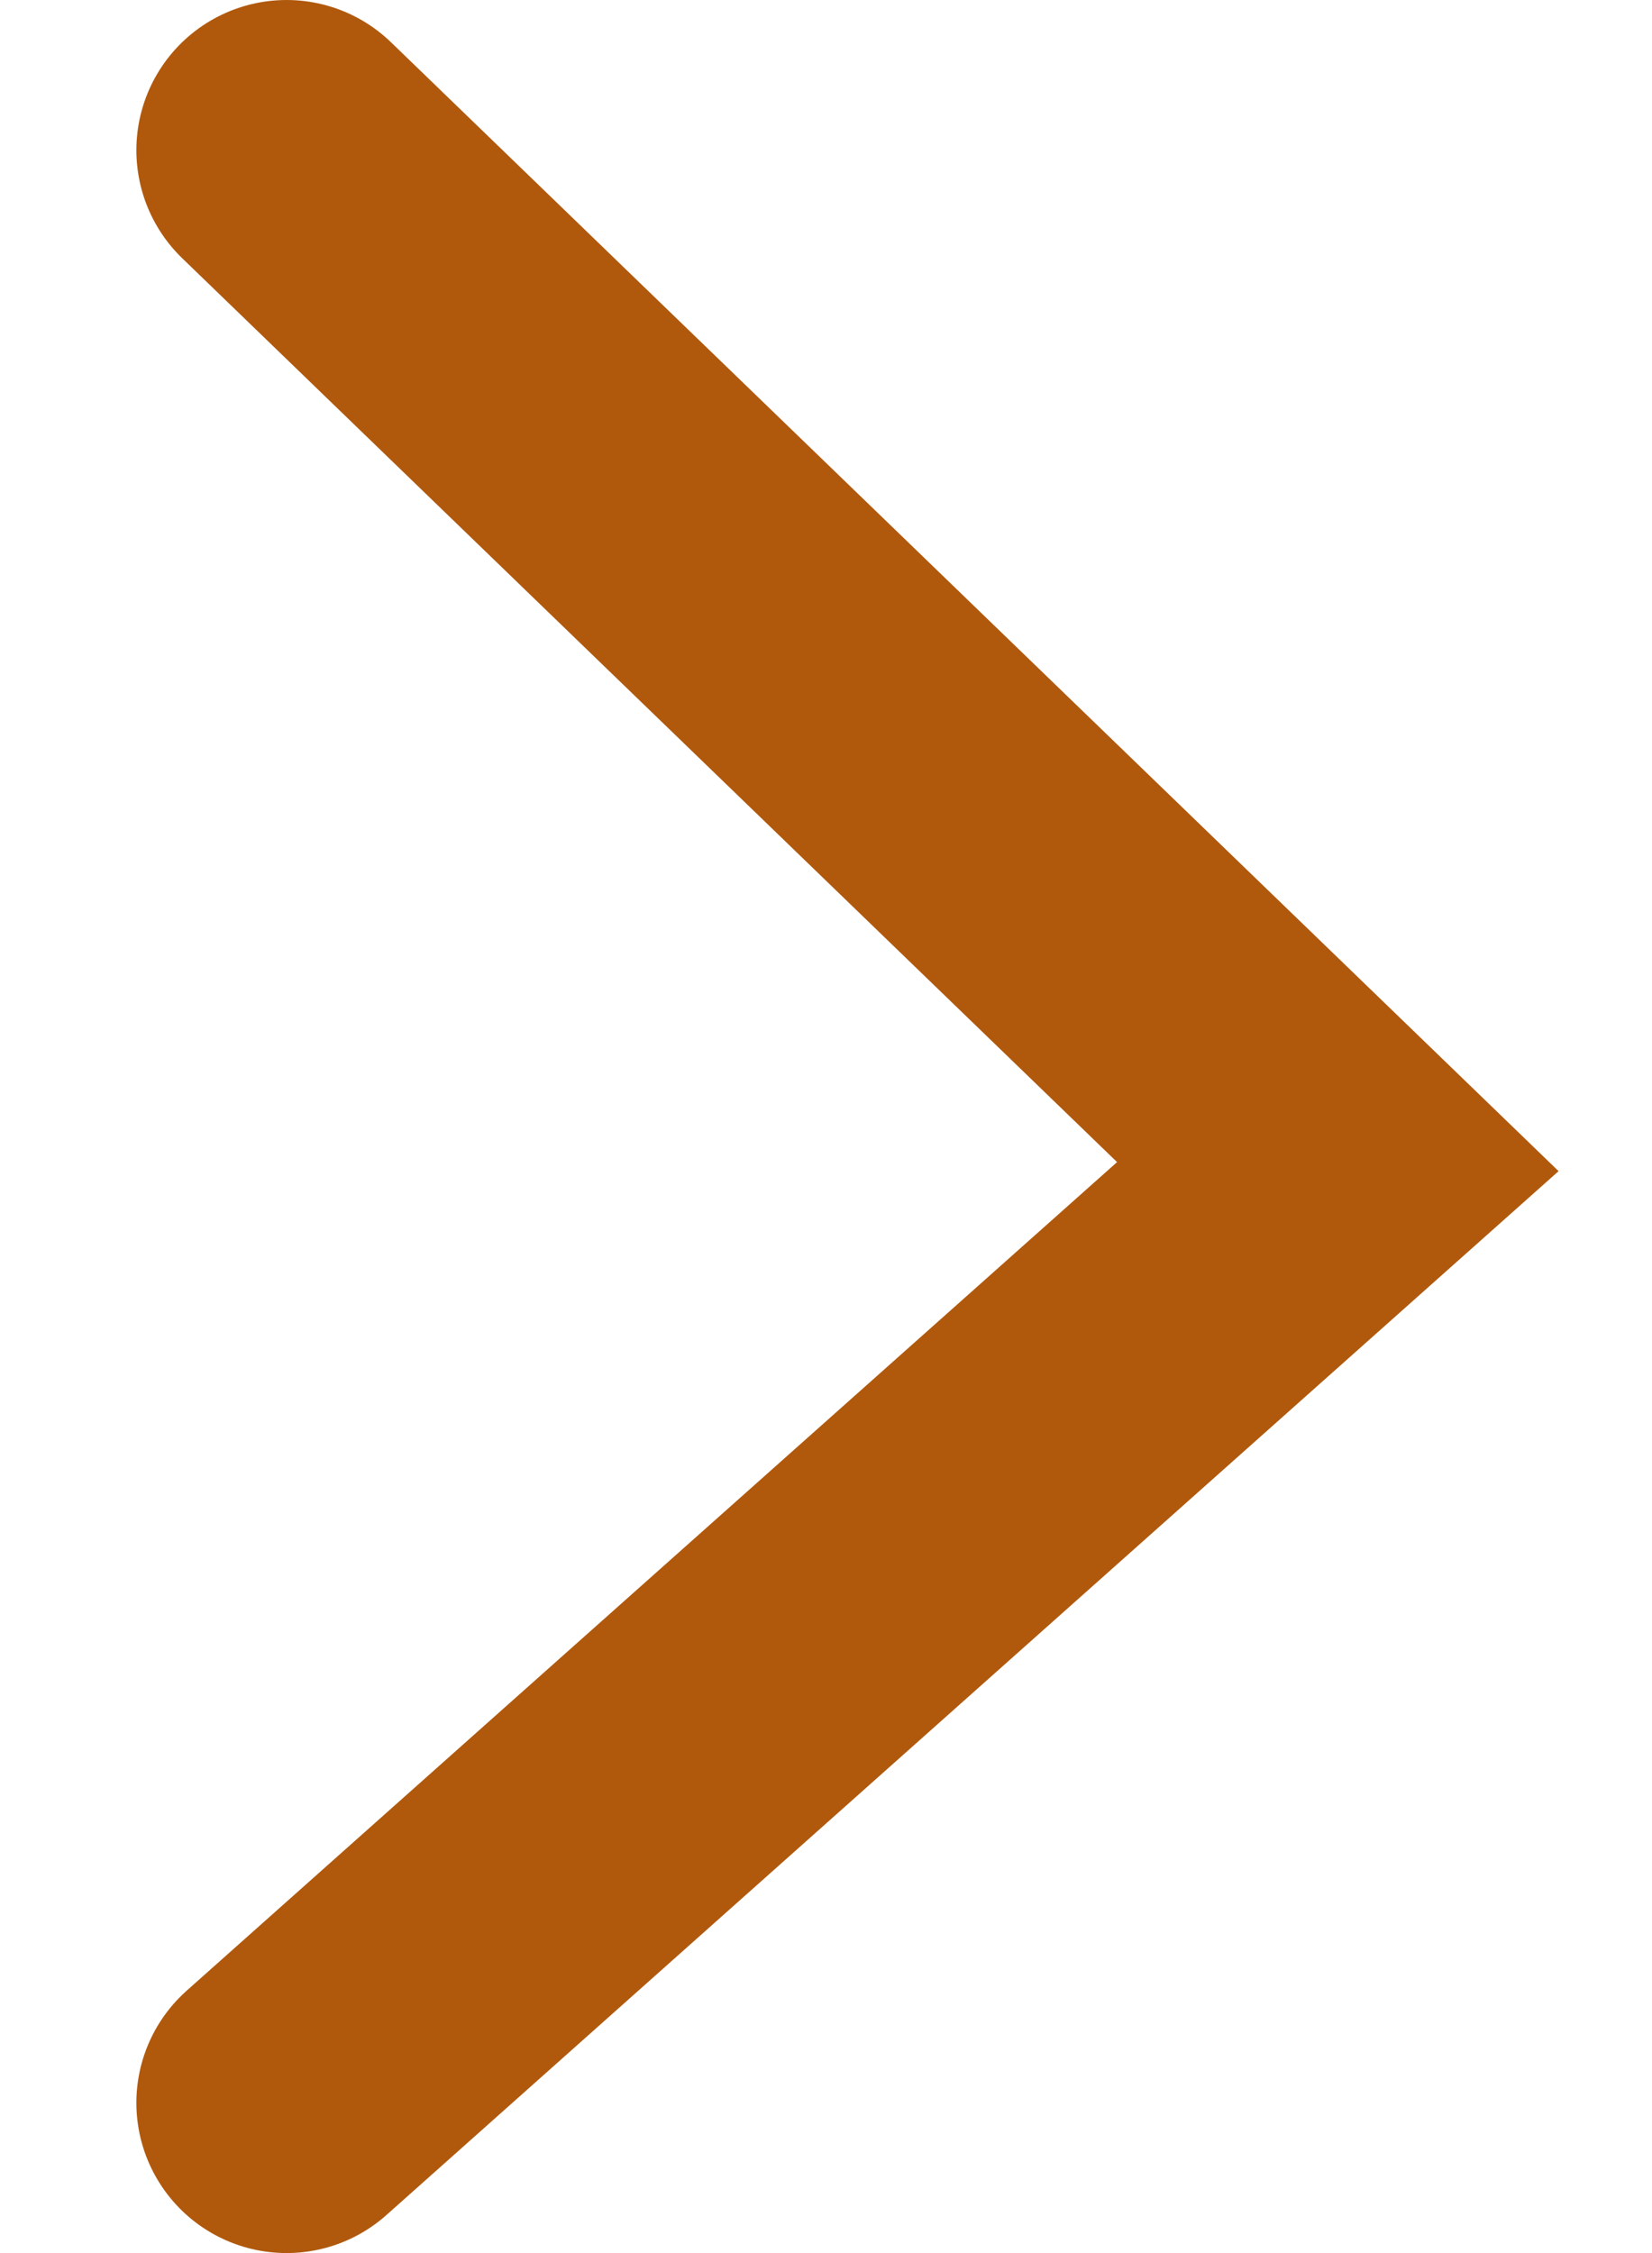 <svg width="11" height="15" viewBox="0 0 11 15" fill="none" xmlns="http://www.w3.org/2000/svg">
<path d="M1.908 1L8.908 7.767L1.908 14" stroke="#B0590D" stroke-width="2" stroke-linecap="round"/>
</svg>
